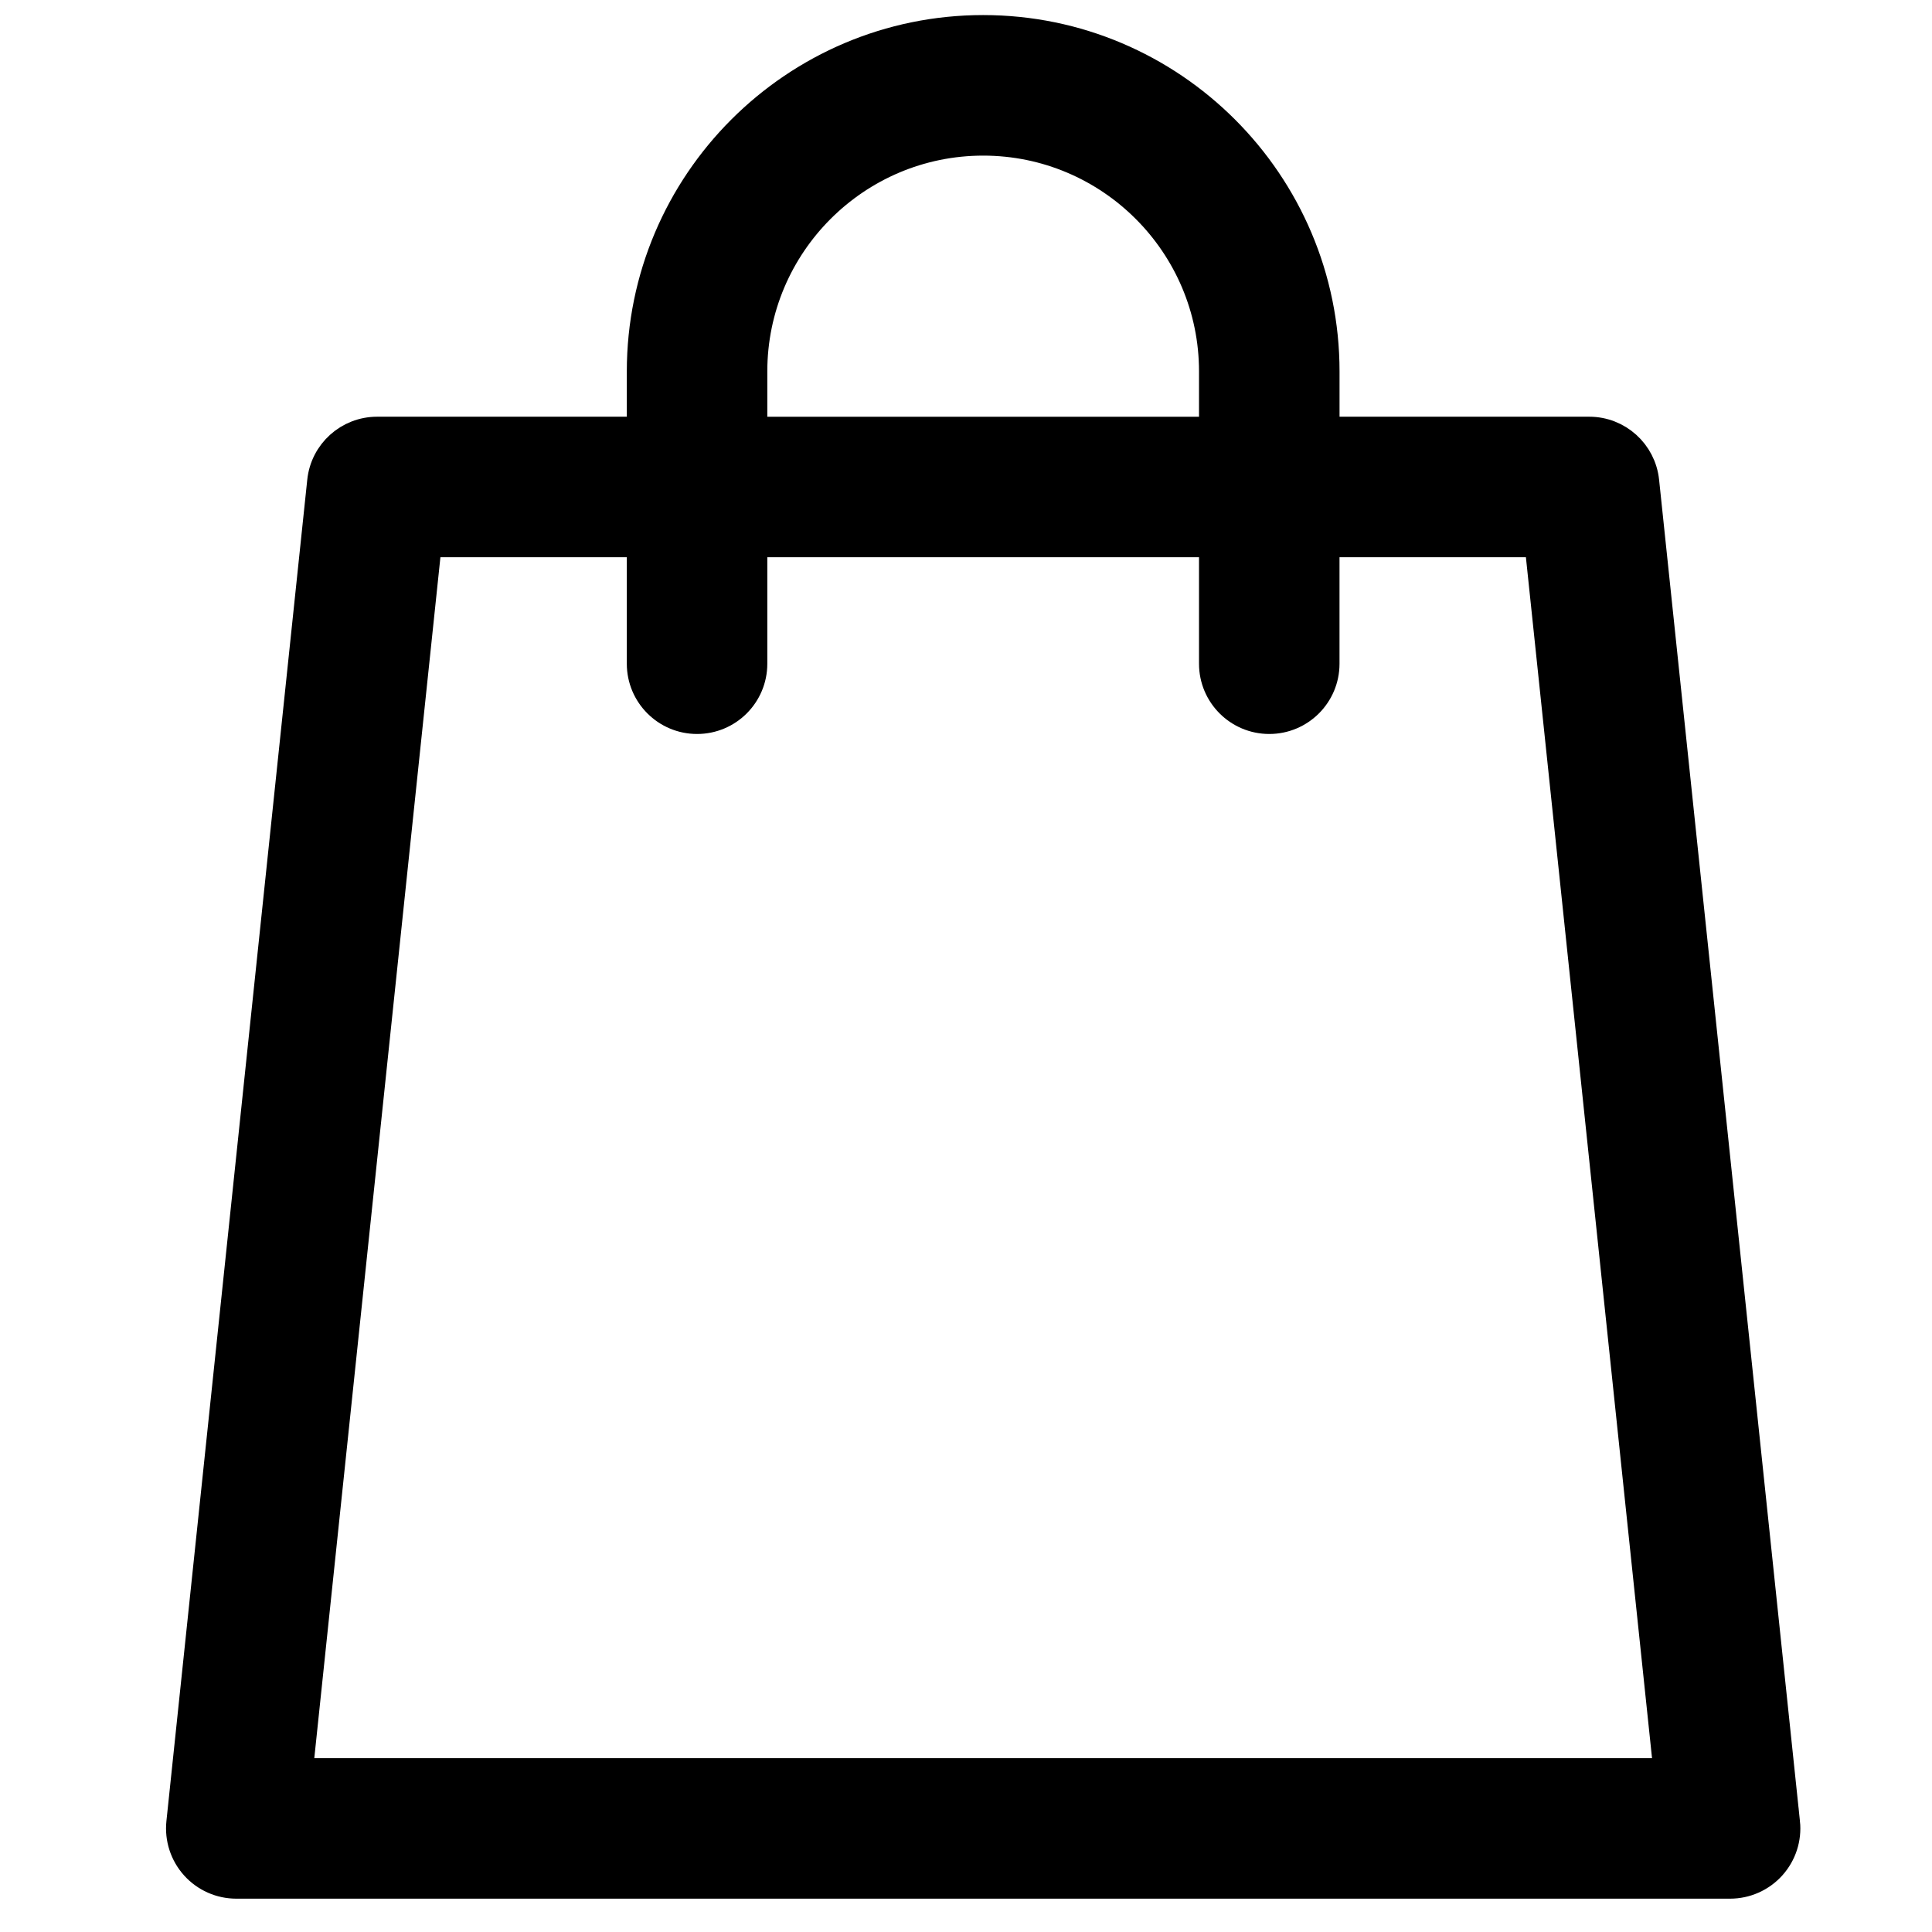 <svg width="64" height="64" xmlns="http://www.w3.org/2000/svg">

 <g>
  <title>Layer 1</title>
  <path stroke="null" id="svg_1" d="m59.128,60.378l-4.666,-44.437c-0.098,-0.93 -0.882,-1.637 -1.817,-1.637l-8.771,0l0,-2c0,-6.233 -5.072,-11.305 -11.305,-11.305c-6.234,0 -11.305,5.072 -11.305,11.305l0,2l-8.771,0c-0.935,0 -1.72,0.706 -1.817,1.637l-4.666,44.437c-0.054,0.515 0.113,1.029 0.46,1.414c0.347,0.385 0.84,0.604 1.358,0.604l49.483,0c0.518,0 1.012,-0.22 1.358,-0.604c0.347,-0.385 0.514,-0.899 0.46,-1.414zm-34.21,-48.073c0,-4.218 3.432,-7.65 7.651,-7.65c4.218,0 7.65,3.432 7.65,7.65l0,2l-15.301,0l0,-2zm-15.062,46.437l4.283,-40.782l7.125,0l0,4.027c0,1.009 0.818,1.827 1.827,1.827s1.827,-0.818 1.827,-1.827l0,-4.027l15.301,0l0,4.027c0,1.009 0.818,1.827 1.827,1.827c1.009,0 1.827,-0.818 1.827,-1.827l0,-4.027l7.125,0l4.283,40.782l-45.425,0zm0,0"/>
 </g>
</svg>